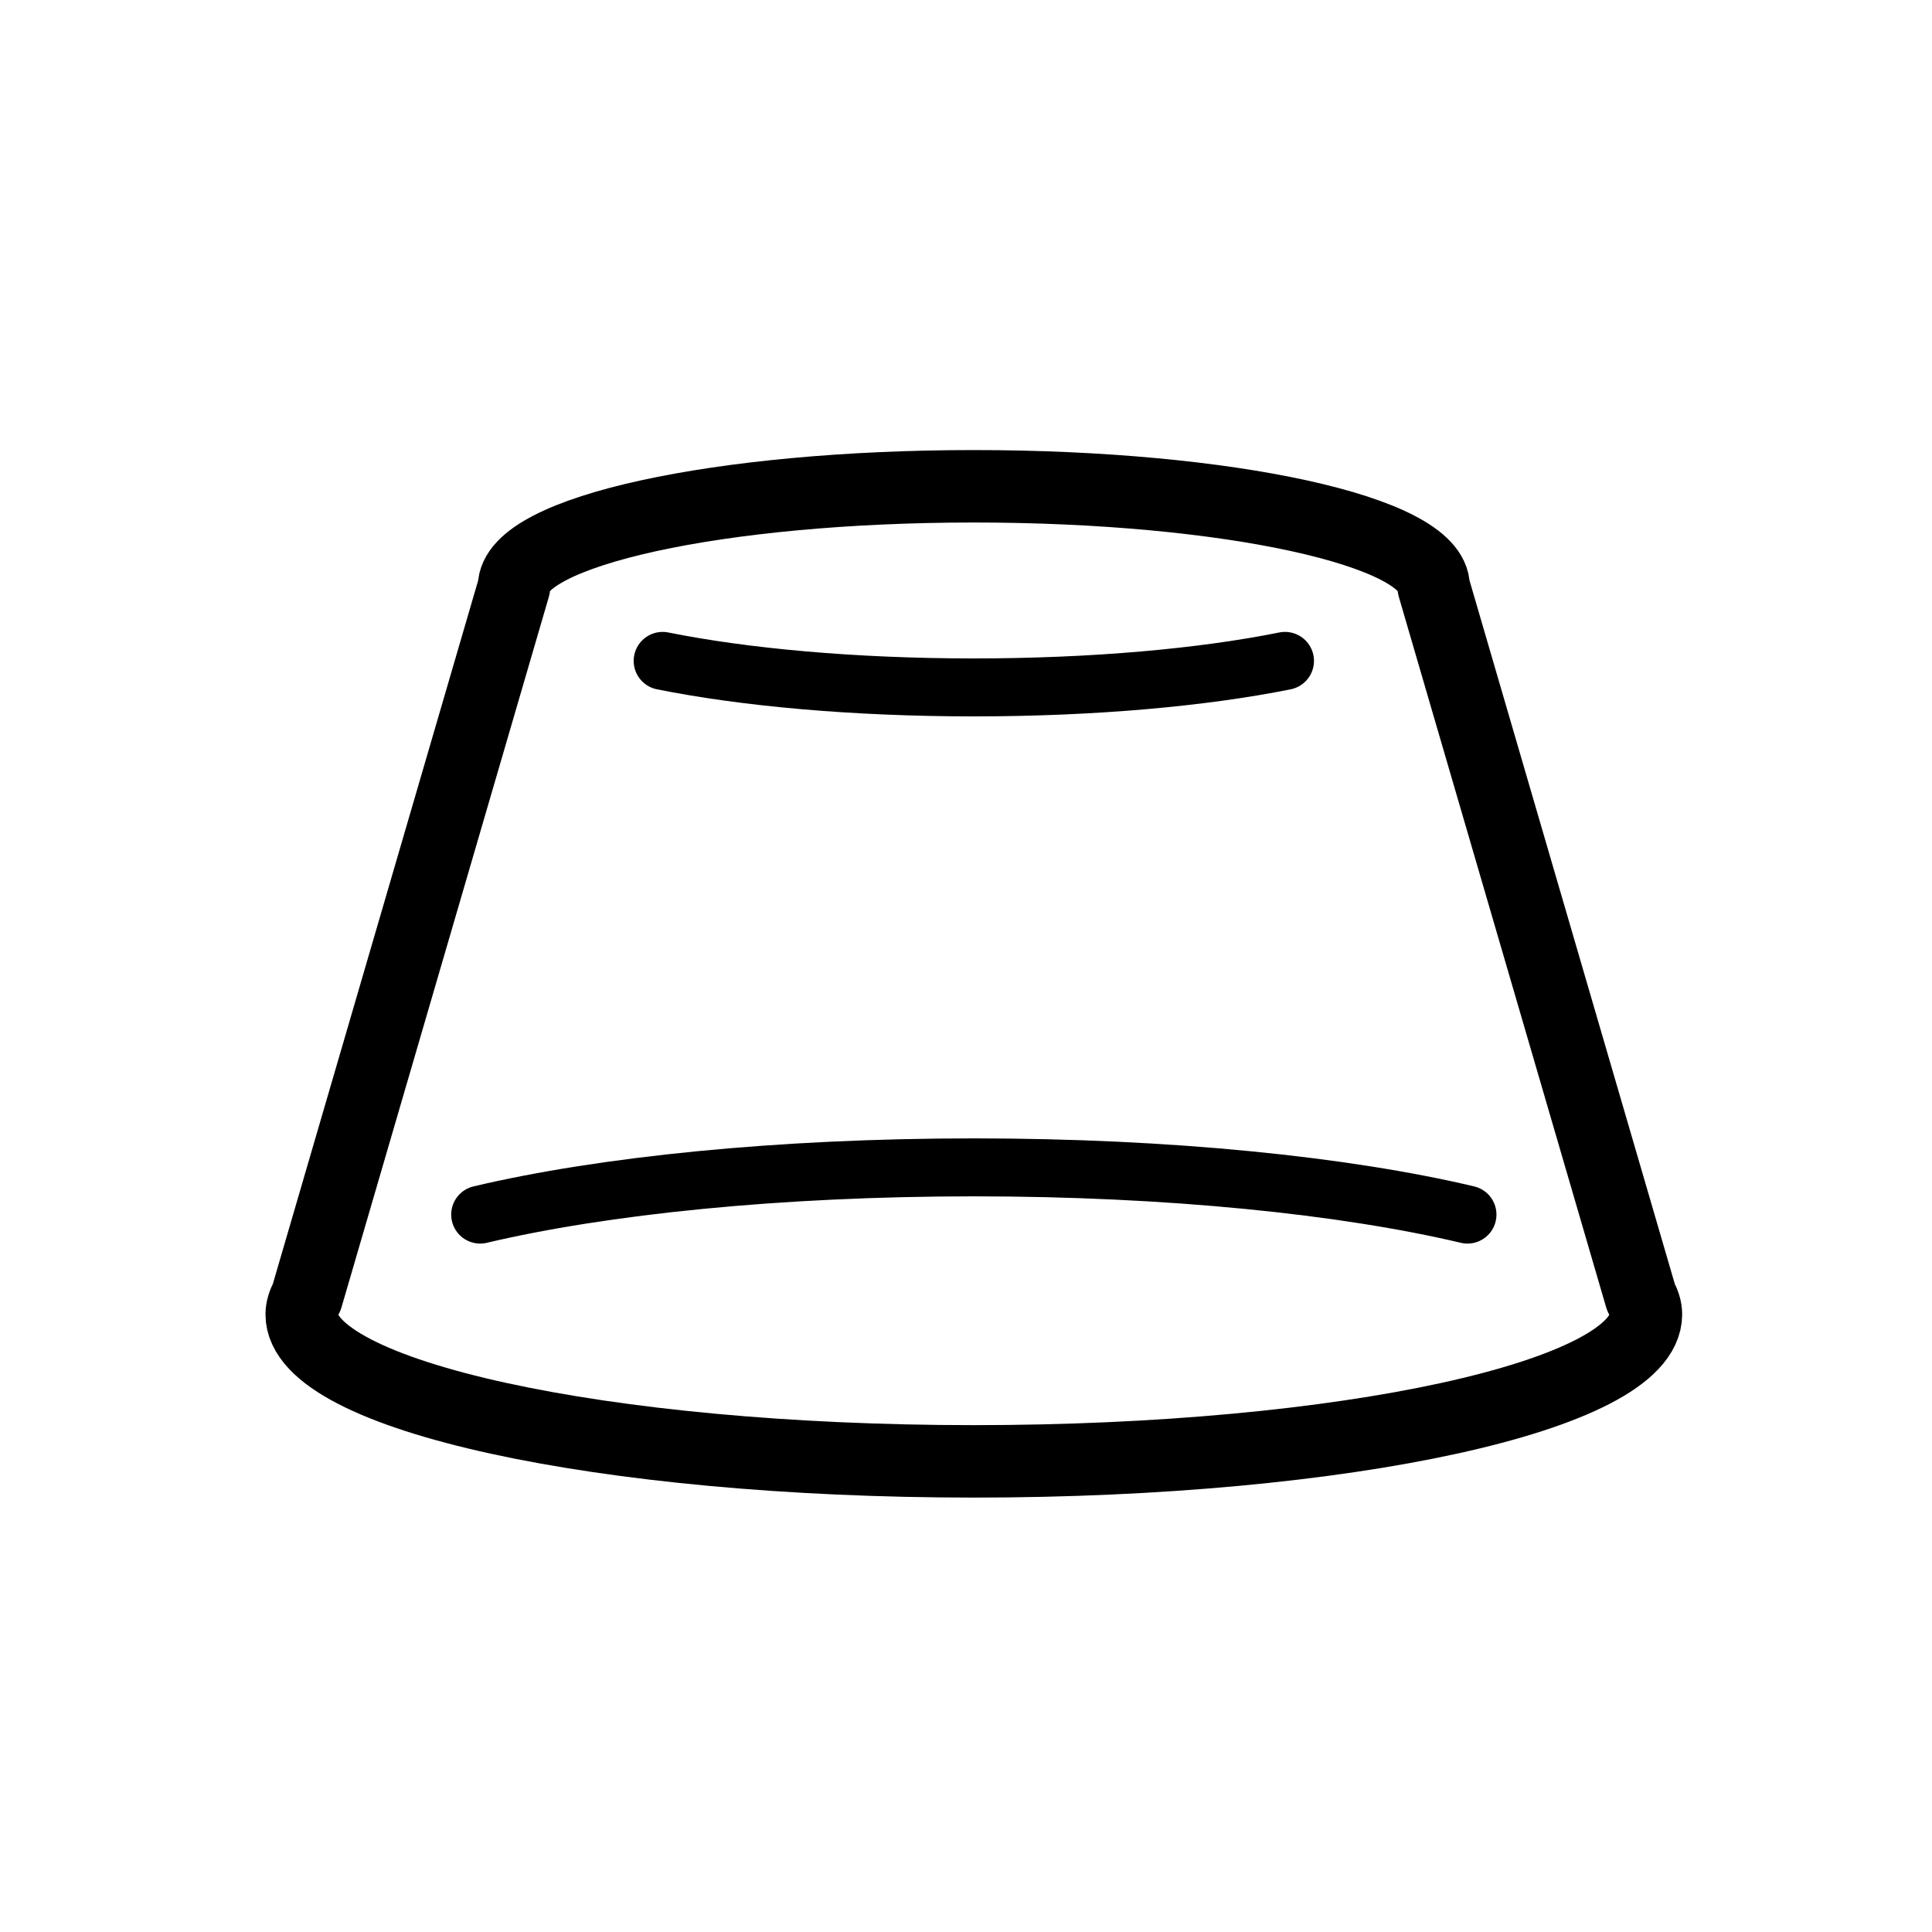 <?xml version="1.0" encoding="UTF-8"?><svg id="a" xmlns="http://www.w3.org/2000/svg" viewBox="0 0 800 800"><defs><style>.b{stroke-width:24px;}.b,.c{fill:none;stroke:#000;stroke-linecap:round;stroke-linejoin:round;}.c{stroke-width:30px;}</style></defs><path class="c" d="M679.46,537.09l-85.82-294.09c0-23-85.24-41.64-190.4-41.64s-190.39,18.64-190.39,41.64l-85.83,294.09c-1.26,2.35-2.09,4.73-2.09,7.16,0,33.62,124.6,60.87,278.31,60.87s278.31-27.25,278.31-60.87c0-2.43-.83-4.81-2.09-7.16Z"/><path class="b" d="M607.65,502.94c-50.84-12.03-123.6-19.56-204.41-19.56s-153.56,7.53-204.41,19.56"/><path class="b" d="M532.09,273.66c-33.91,6.82-79.15,10.98-128.85,10.98s-94.94-4.16-128.85-10.98"/></svg>